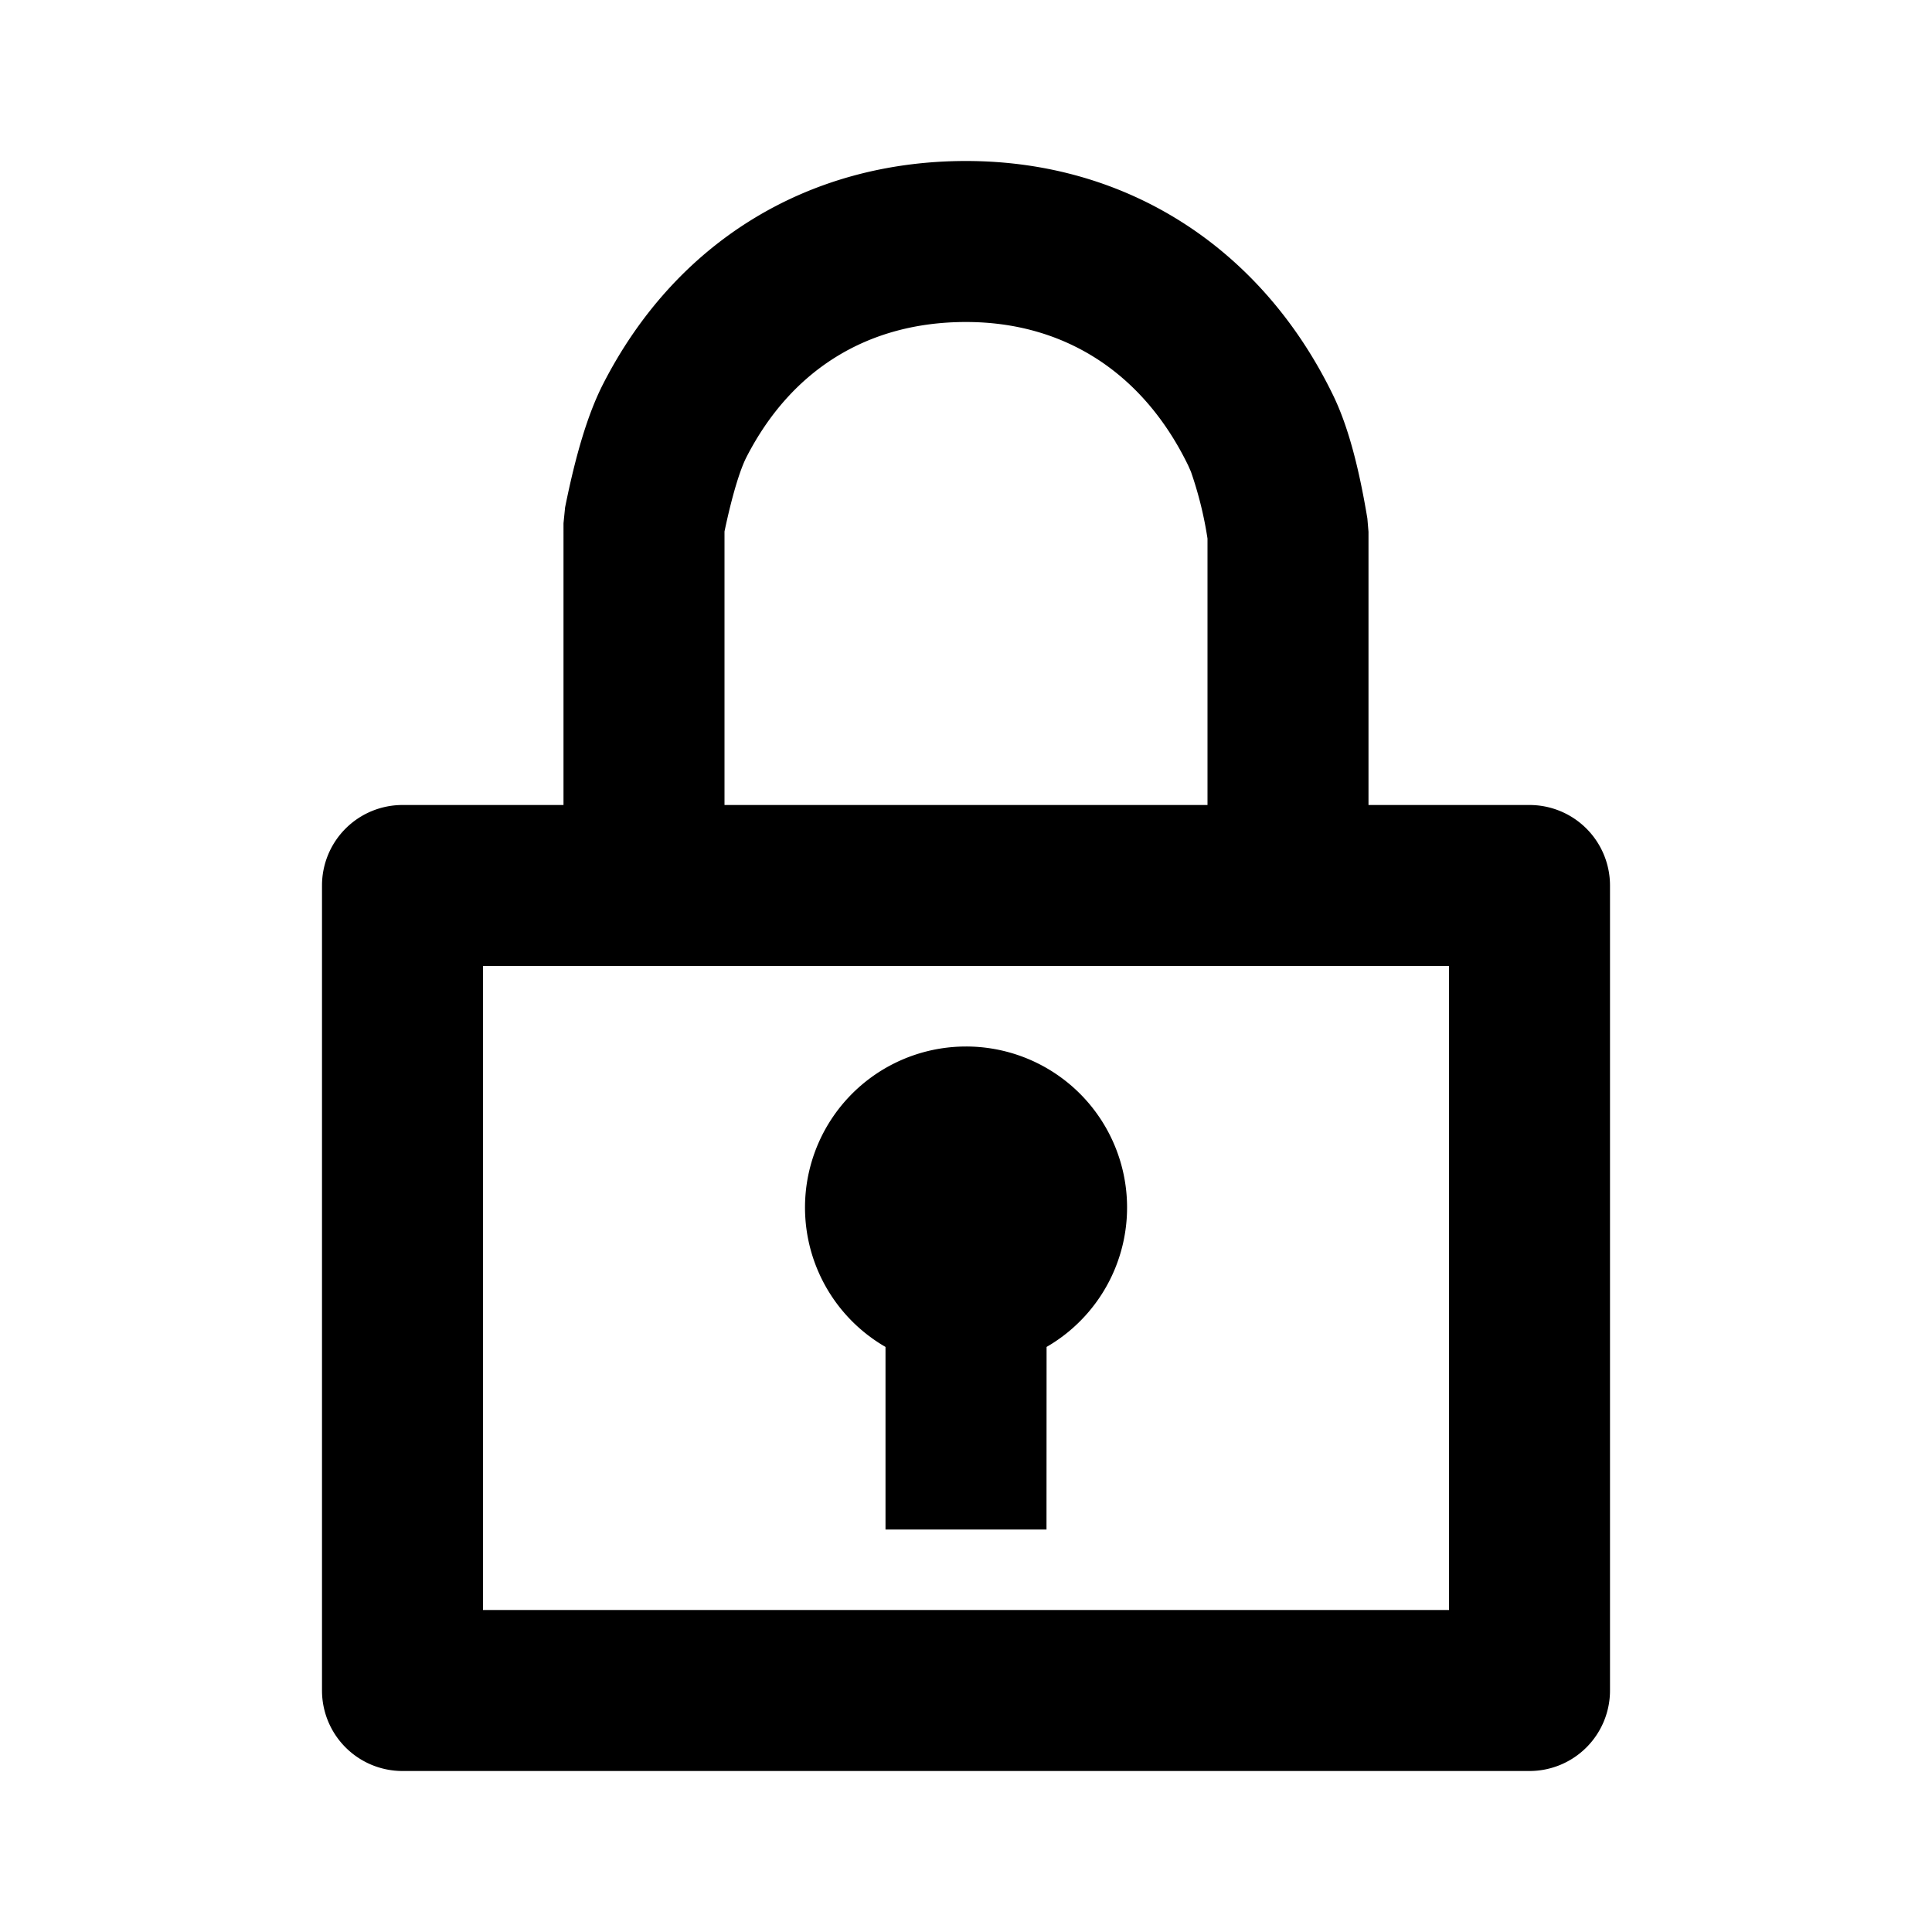 <svg xmlns="http://www.w3.org/2000/svg" viewBox="0 0 24 24"><path role="presentation" d="M12 2c1.997 0 3.669 1.077 4.559 2.907.182.374.318.877.427 1.534l.014.165V10h2a1 1 0 011 1v10a1 1 0 01-1 1H5a1 1 0 01-1-1V11a1 1 0 011-1h2V6.5l.02-.198c.133-.66.283-1.16.469-1.526C8.386 3.016 10.026 2 12 2zm6 10H6v8h12v-8zm-6 1a2 2 0 011.001 3.732L13 19h-2v-2.268A2 2 0 0112 13zm0-9c-1.218 0-2.172.592-2.73 1.684-.08.16-.176.472-.27.918V10h6V6.69a4.675 4.675 0 00-.206-.831l-.034-.077C14.2 4.63 13.22 4 12 4z"/></svg>